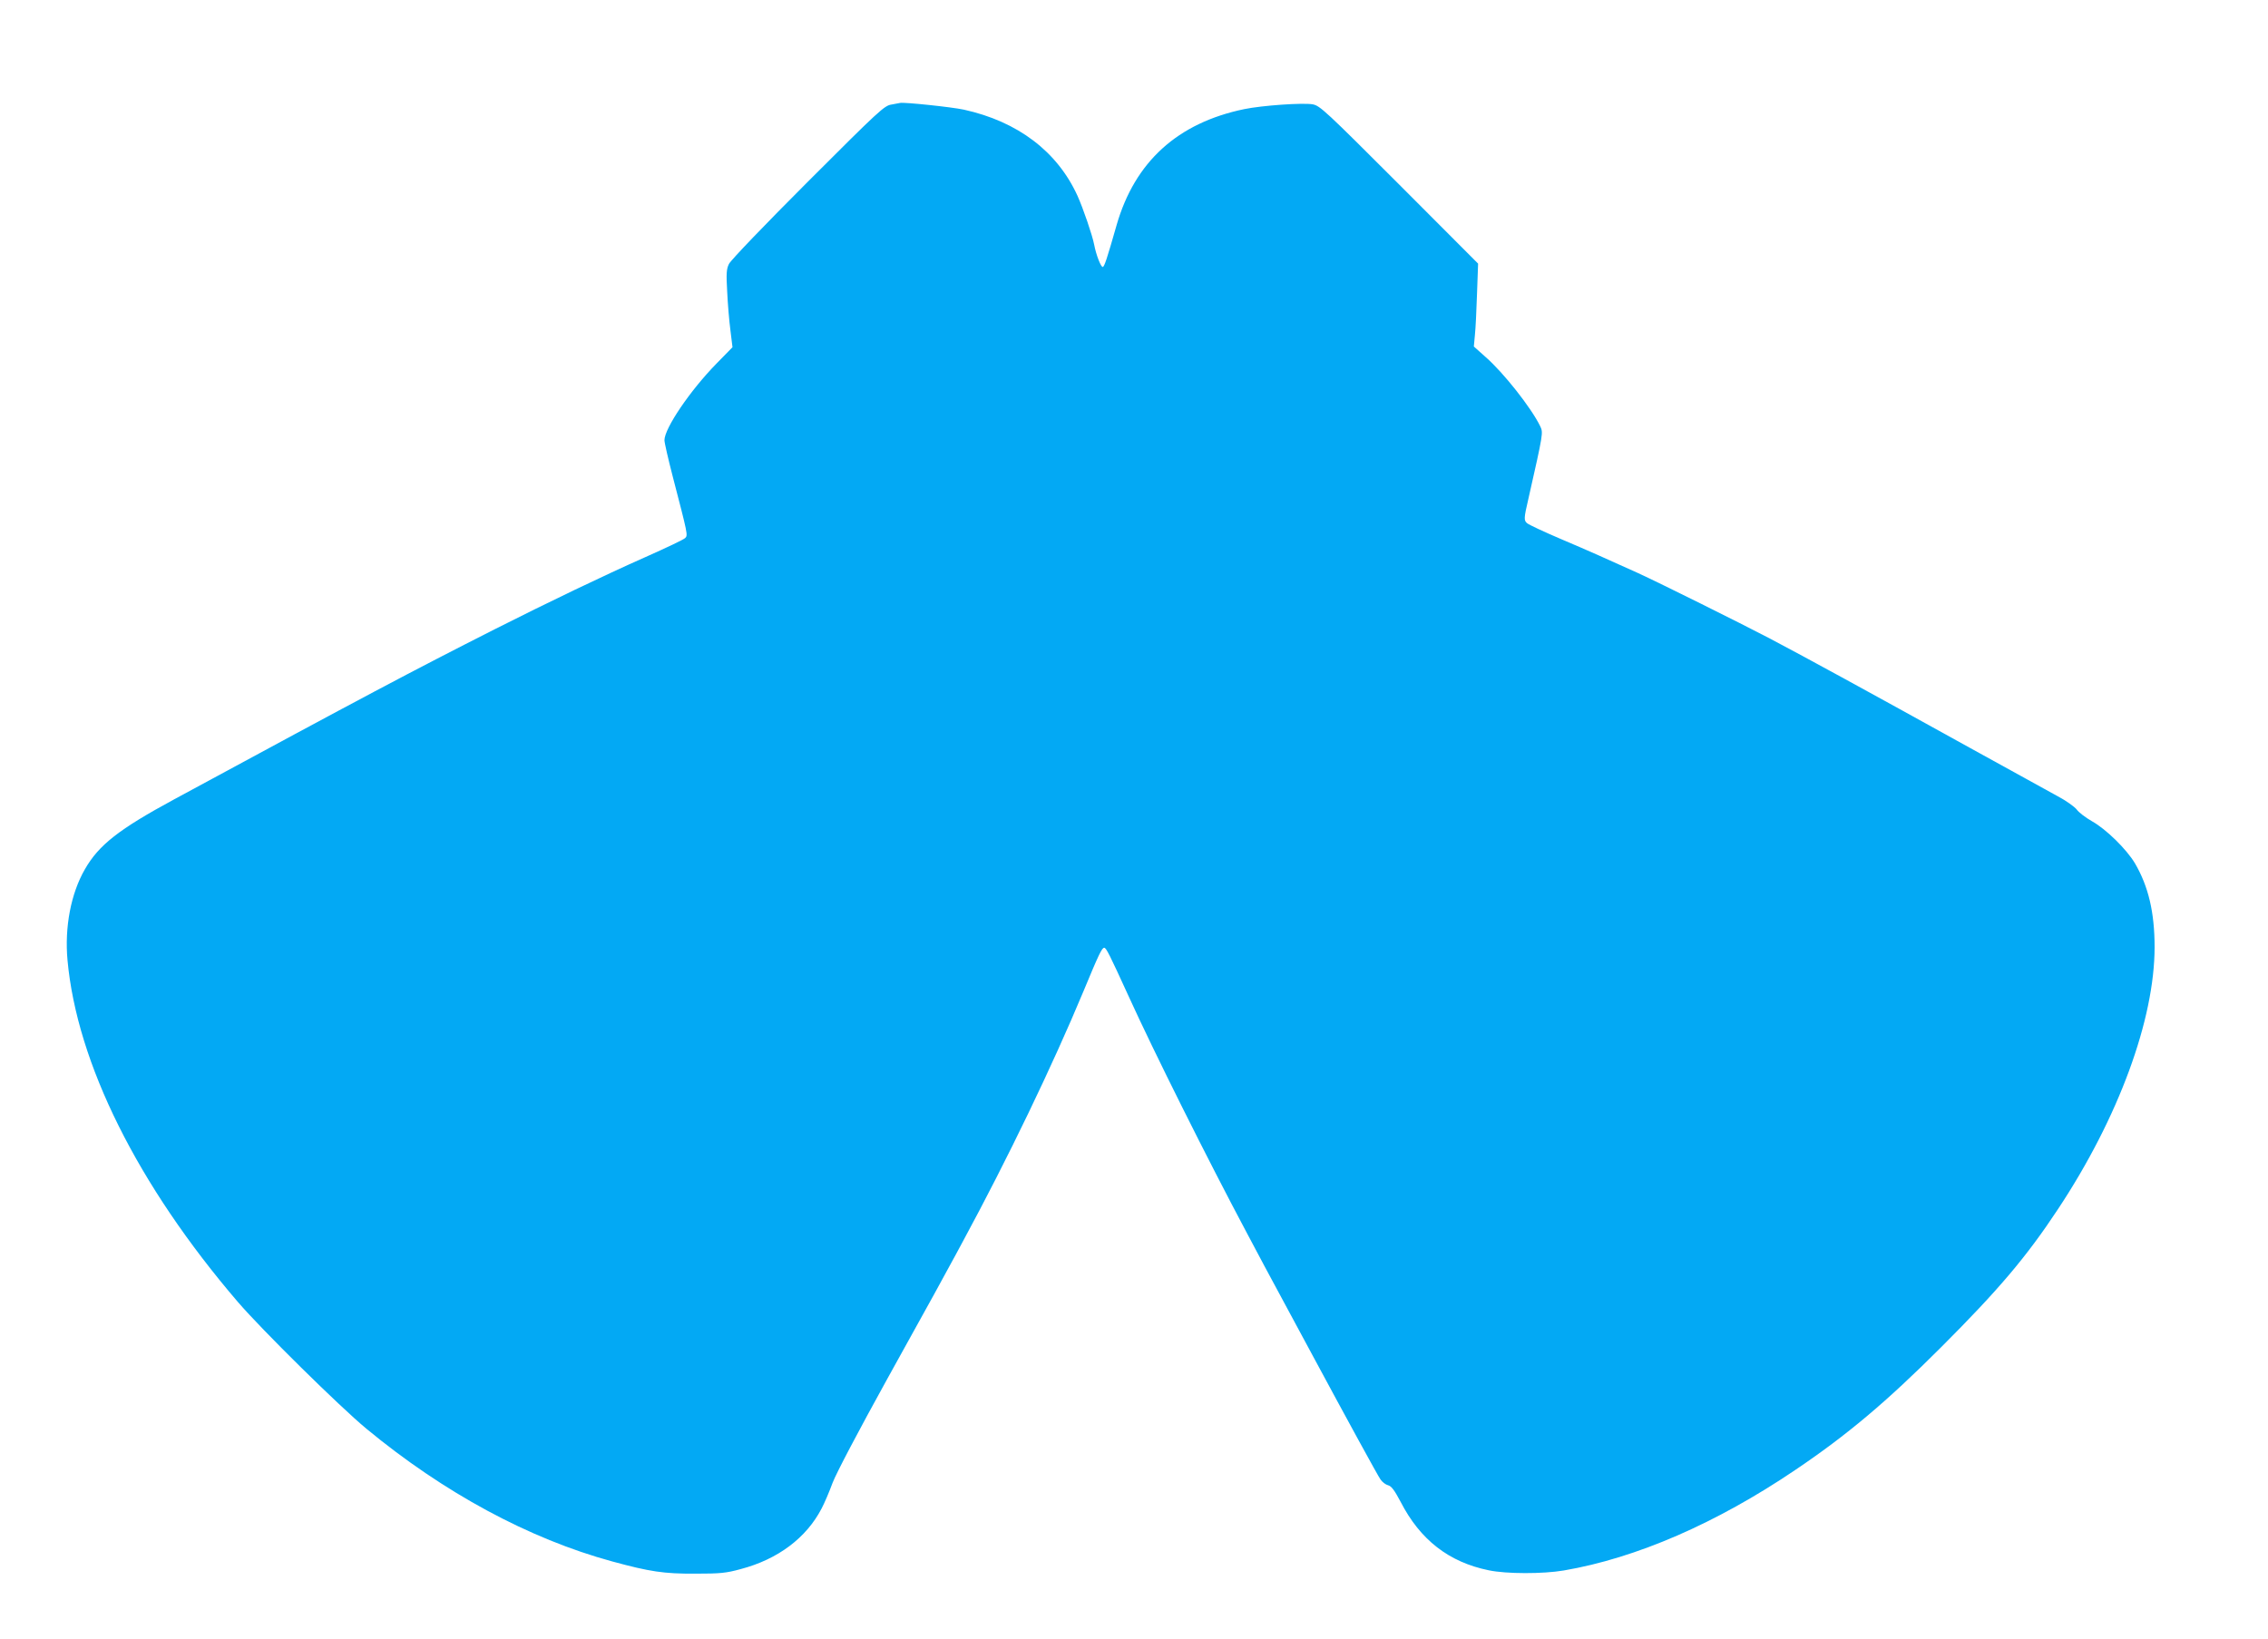 <?xml version="1.0" standalone="no"?>
<!DOCTYPE svg PUBLIC "-//W3C//DTD SVG 20010904//EN"
 "http://www.w3.org/TR/2001/REC-SVG-20010904/DTD/svg10.dtd">
<svg version="1.0" xmlns="http://www.w3.org/2000/svg"
 width="1280pt" height="925pt" viewBox="0 0 1280 925"
 preserveAspectRatio="xMidYMid meet">
<g transform="translate(0,925) scale(0.1,-0.1)"
fill="#03a9f4" stroke="none">
<path d="M5032 8660 c-41 -6 -68 -31 -473 -436 -238 -238 -436 -444 -445 -464
-14 -28 -16 -54 -10 -155 3 -66 11 -164 18 -217 l12 -98 -90 -92 c-149 -152
-294 -366 -294 -433 0 -14 21 -105 46 -202 86 -331 87 -334 71 -350 -7 -8
-108 -56 -223 -107 -241 -107 -545 -253 -854 -409 -475 -241 -719 -370 -1805
-958 -314 -170 -427 -258 -506 -396 -79 -137 -115 -327 -98 -513 53 -581 396
-1270 962 -1930 135 -157 574 -590 725 -715 438 -362 918 -621 1387 -749 213
-58 292 -70 470 -69 139 0 173 3 256 26 209 55 370 176 456 342 15 28 43 93
62 145 22 57 146 292 305 580 292 527 309 558 353 640 17 30 51 94 77 142 254
469 506 993 681 1413 87 210 104 245 117 245 11 0 30 -38 136 -270 145 -319
448 -925 669 -1340 31 -58 76 -143 101 -190 25 -47 88 -164 140 -260 52 -96
111 -206 132 -245 190 -353 366 -675 381 -696 10 -15 30 -30 43 -33 19 -5 36
-28 71 -94 110 -214 272 -340 497 -386 99 -21 307 -21 424 -1 409 70 860 266
1304 566 294 198 517 386 825 694 324 324 481 509 660 780 341 515 545 1070
545 1479 0 196 -35 343 -111 473 -48 80 -162 192 -242 237 -37 21 -76 51 -87
67 -12 15 -60 50 -108 75 -48 26 -271 150 -497 274 -587 325 -913 503 -1125
615 -178 93 -621 313 -745 370 -179 81 -277 125 -435 192 -96 41 -182 81 -192
90 -18 16 -18 27 8 138 85 376 84 372 66 410 -50 103 -207 302 -308 390 l-66
59 6 65 c4 36 9 142 12 235 l6 168 -444 445 c-417 417 -448 446 -489 454 -54
10 -285 -6 -387 -27 -376 -78 -617 -297 -720 -654 -55 -193 -69 -234 -78 -237
-10 -3 -38 68 -49 127 -10 52 -62 204 -94 275 -114 250 -337 419 -641 486 -69
15 -338 43 -360 38 -3 -1 -24 -5 -48 -9z"/>
</g>
</svg>
